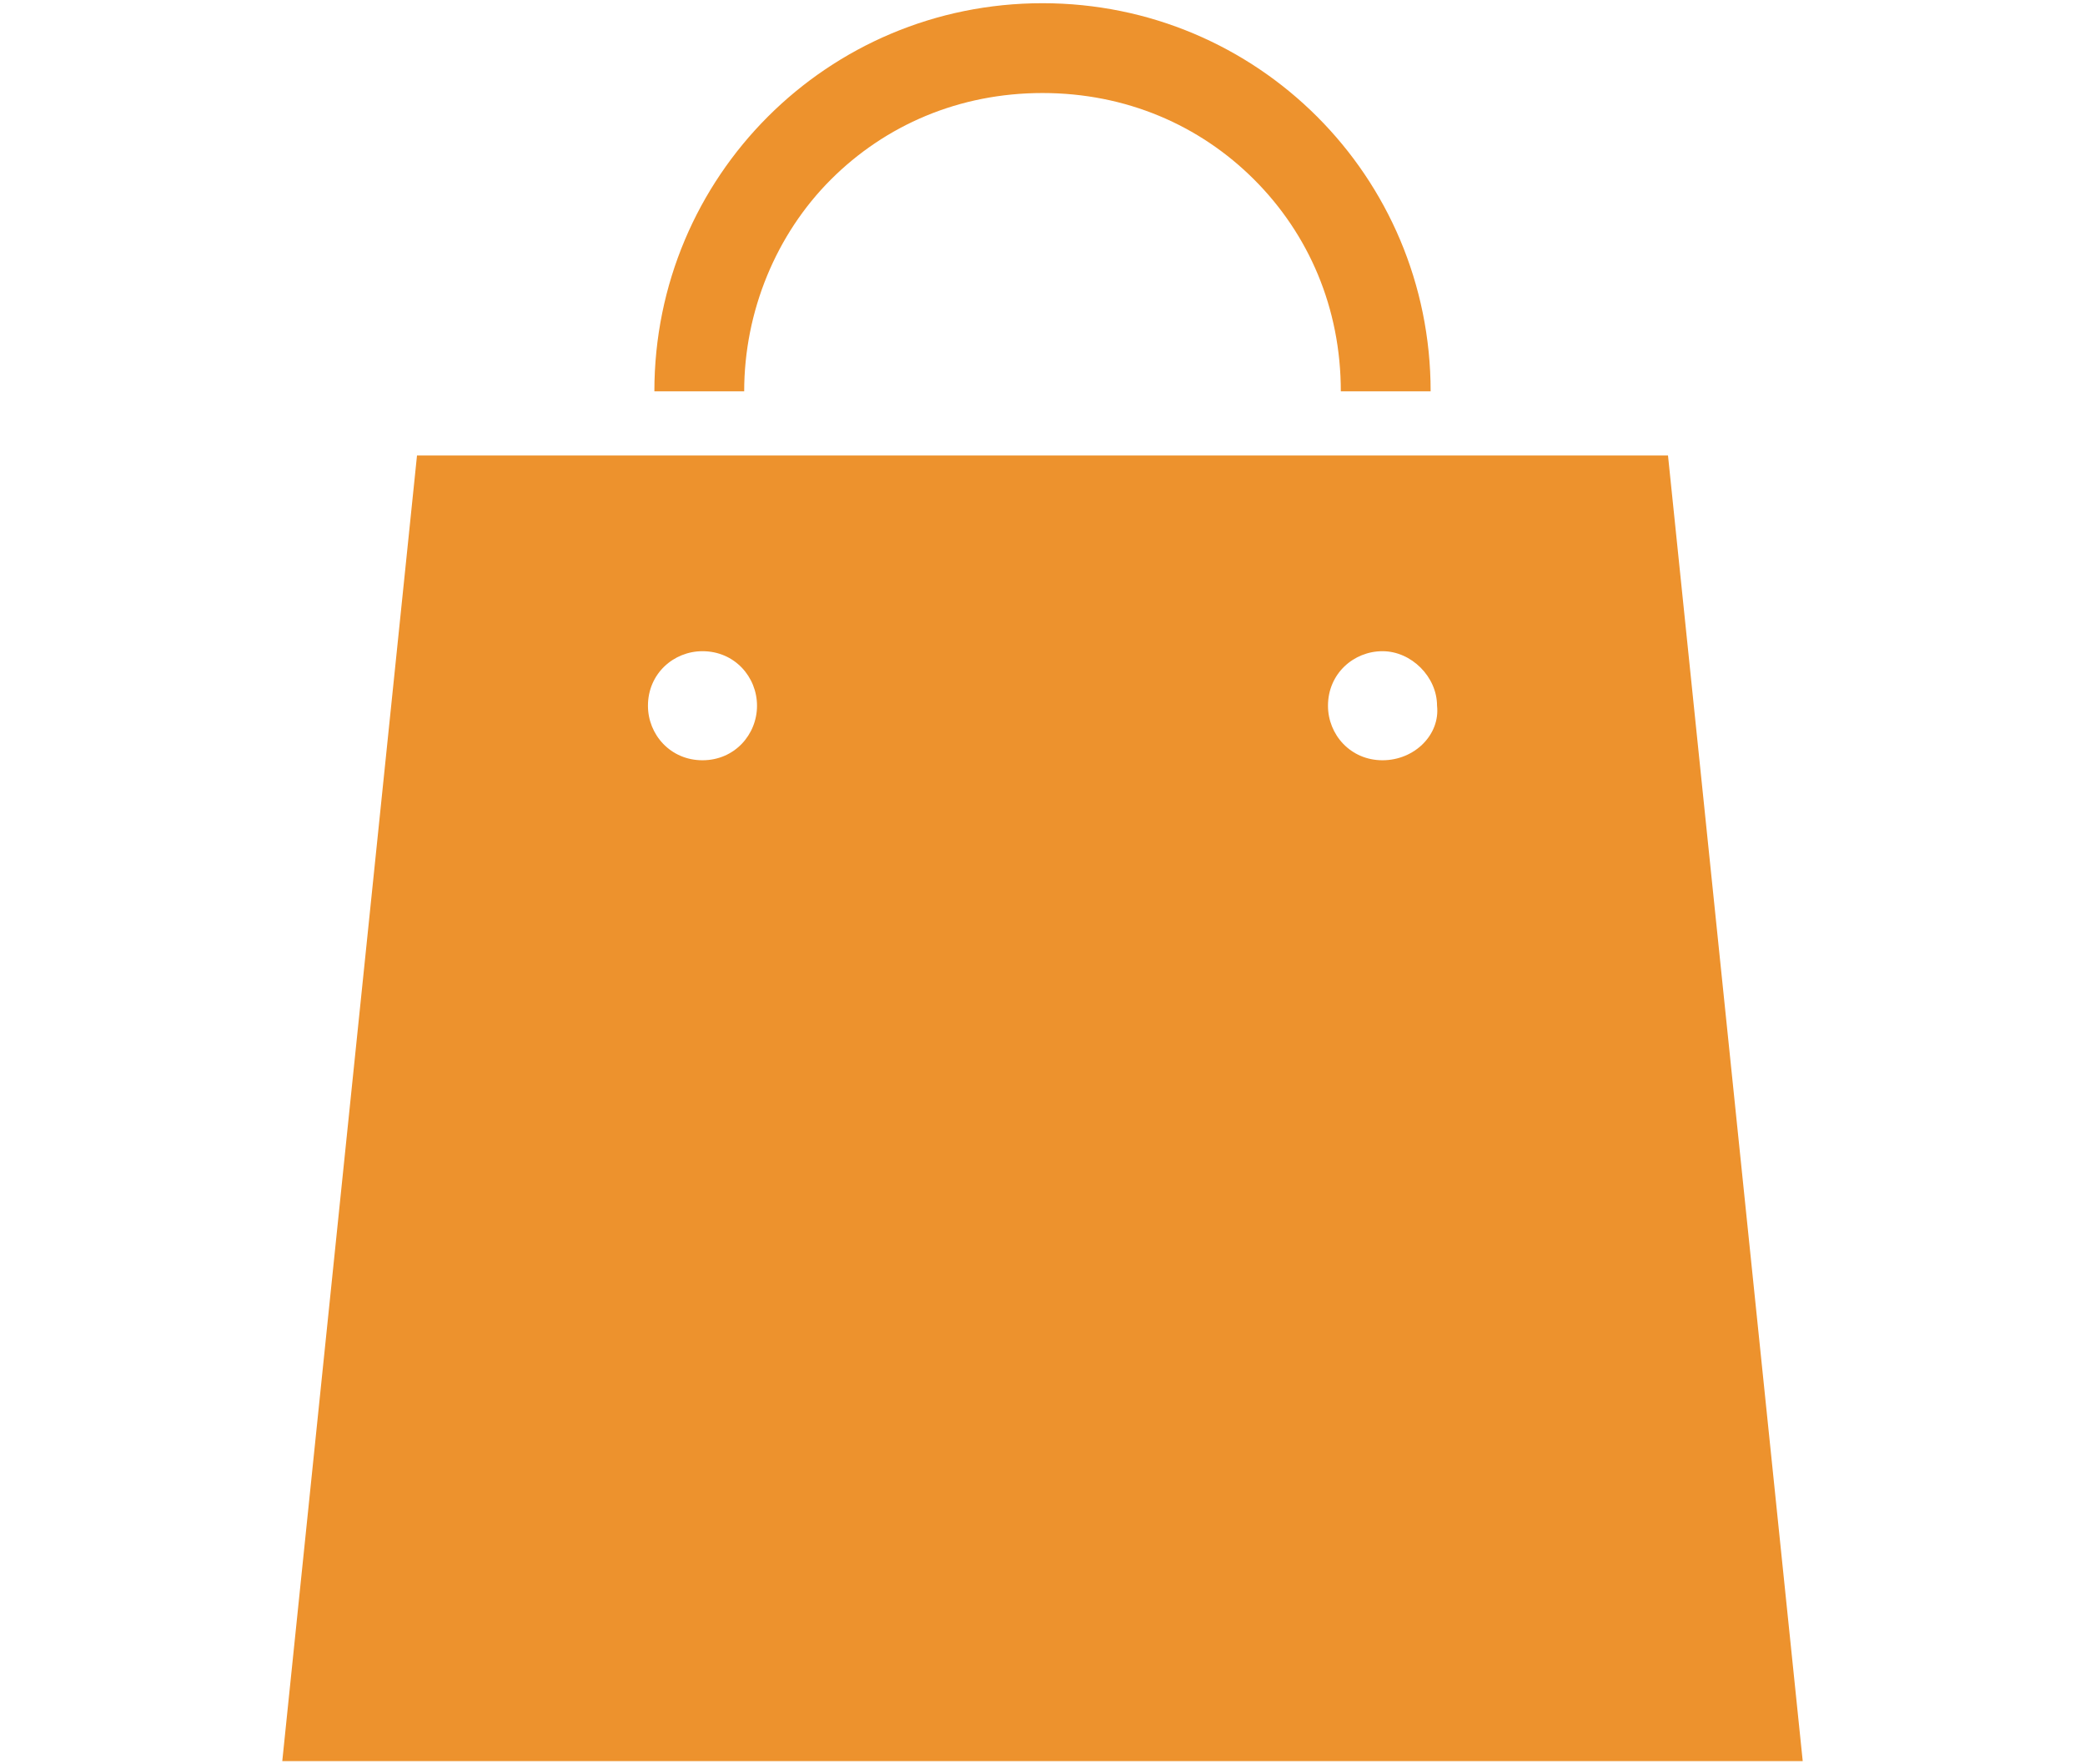 <?xml version="1.0" encoding="utf-8"?>
<!-- Generator: Adobe Illustrator 27.5.0, SVG Export Plug-In . SVG Version: 6.00 Build 0)  -->
<svg version="1.1" id="レイヤー_1" xmlns="http://www.w3.org/2000/svg" xmlns:xlink="http://www.w3.org/1999/xlink" x="0px"
	 y="0px" width="65px" height="55px" viewBox="0 0 65 55" style="enable-background:new 0 0 65 55;" xml:space="preserve">
<style type="text/css">
	.st0{fill:#7C5A93;}
	.st1{fill:#97B73A;}
	.st2{fill:#6EB864;}
	.st3{fill:#E26593;}
	.st4{fill:#ED922D;}
	.st5{fill:#0080C1;}
</style>
<g>
	<path class="st4" d="M52,14.2H13L8.8,54.9h47.4L52,14.2z M21.9,23.7c-1,0-1.7-0.8-1.7-1.7c0-1,0.8-1.7,1.7-1.7c1,0,1.7,0.8,1.7,1.7
		C23.6,22.9,22.9,23.7,21.9,23.7z M43.1,23.7c-1,0-1.7-0.8-1.7-1.7c0-1,0.8-1.7,1.7-1.7s1.7,0.8,1.7,1.7
		C44.9,22.9,44.1,23.7,43.1,23.7z"/>
	<path class="st4" d="M25.9,5.6c1.7-1.7,4-2.7,6.6-2.7c2.6,0,4.9,1,6.6,2.7c1.7,1.7,2.7,4,2.7,6.6h2.8c0-6.7-5.4-12.1-12.1-12.1
		c-6.7,0-12.1,5.4-12.1,12.1h2.8C23.2,9.7,24.2,7.3,25.9,5.6z"/>
</g>
</svg>
